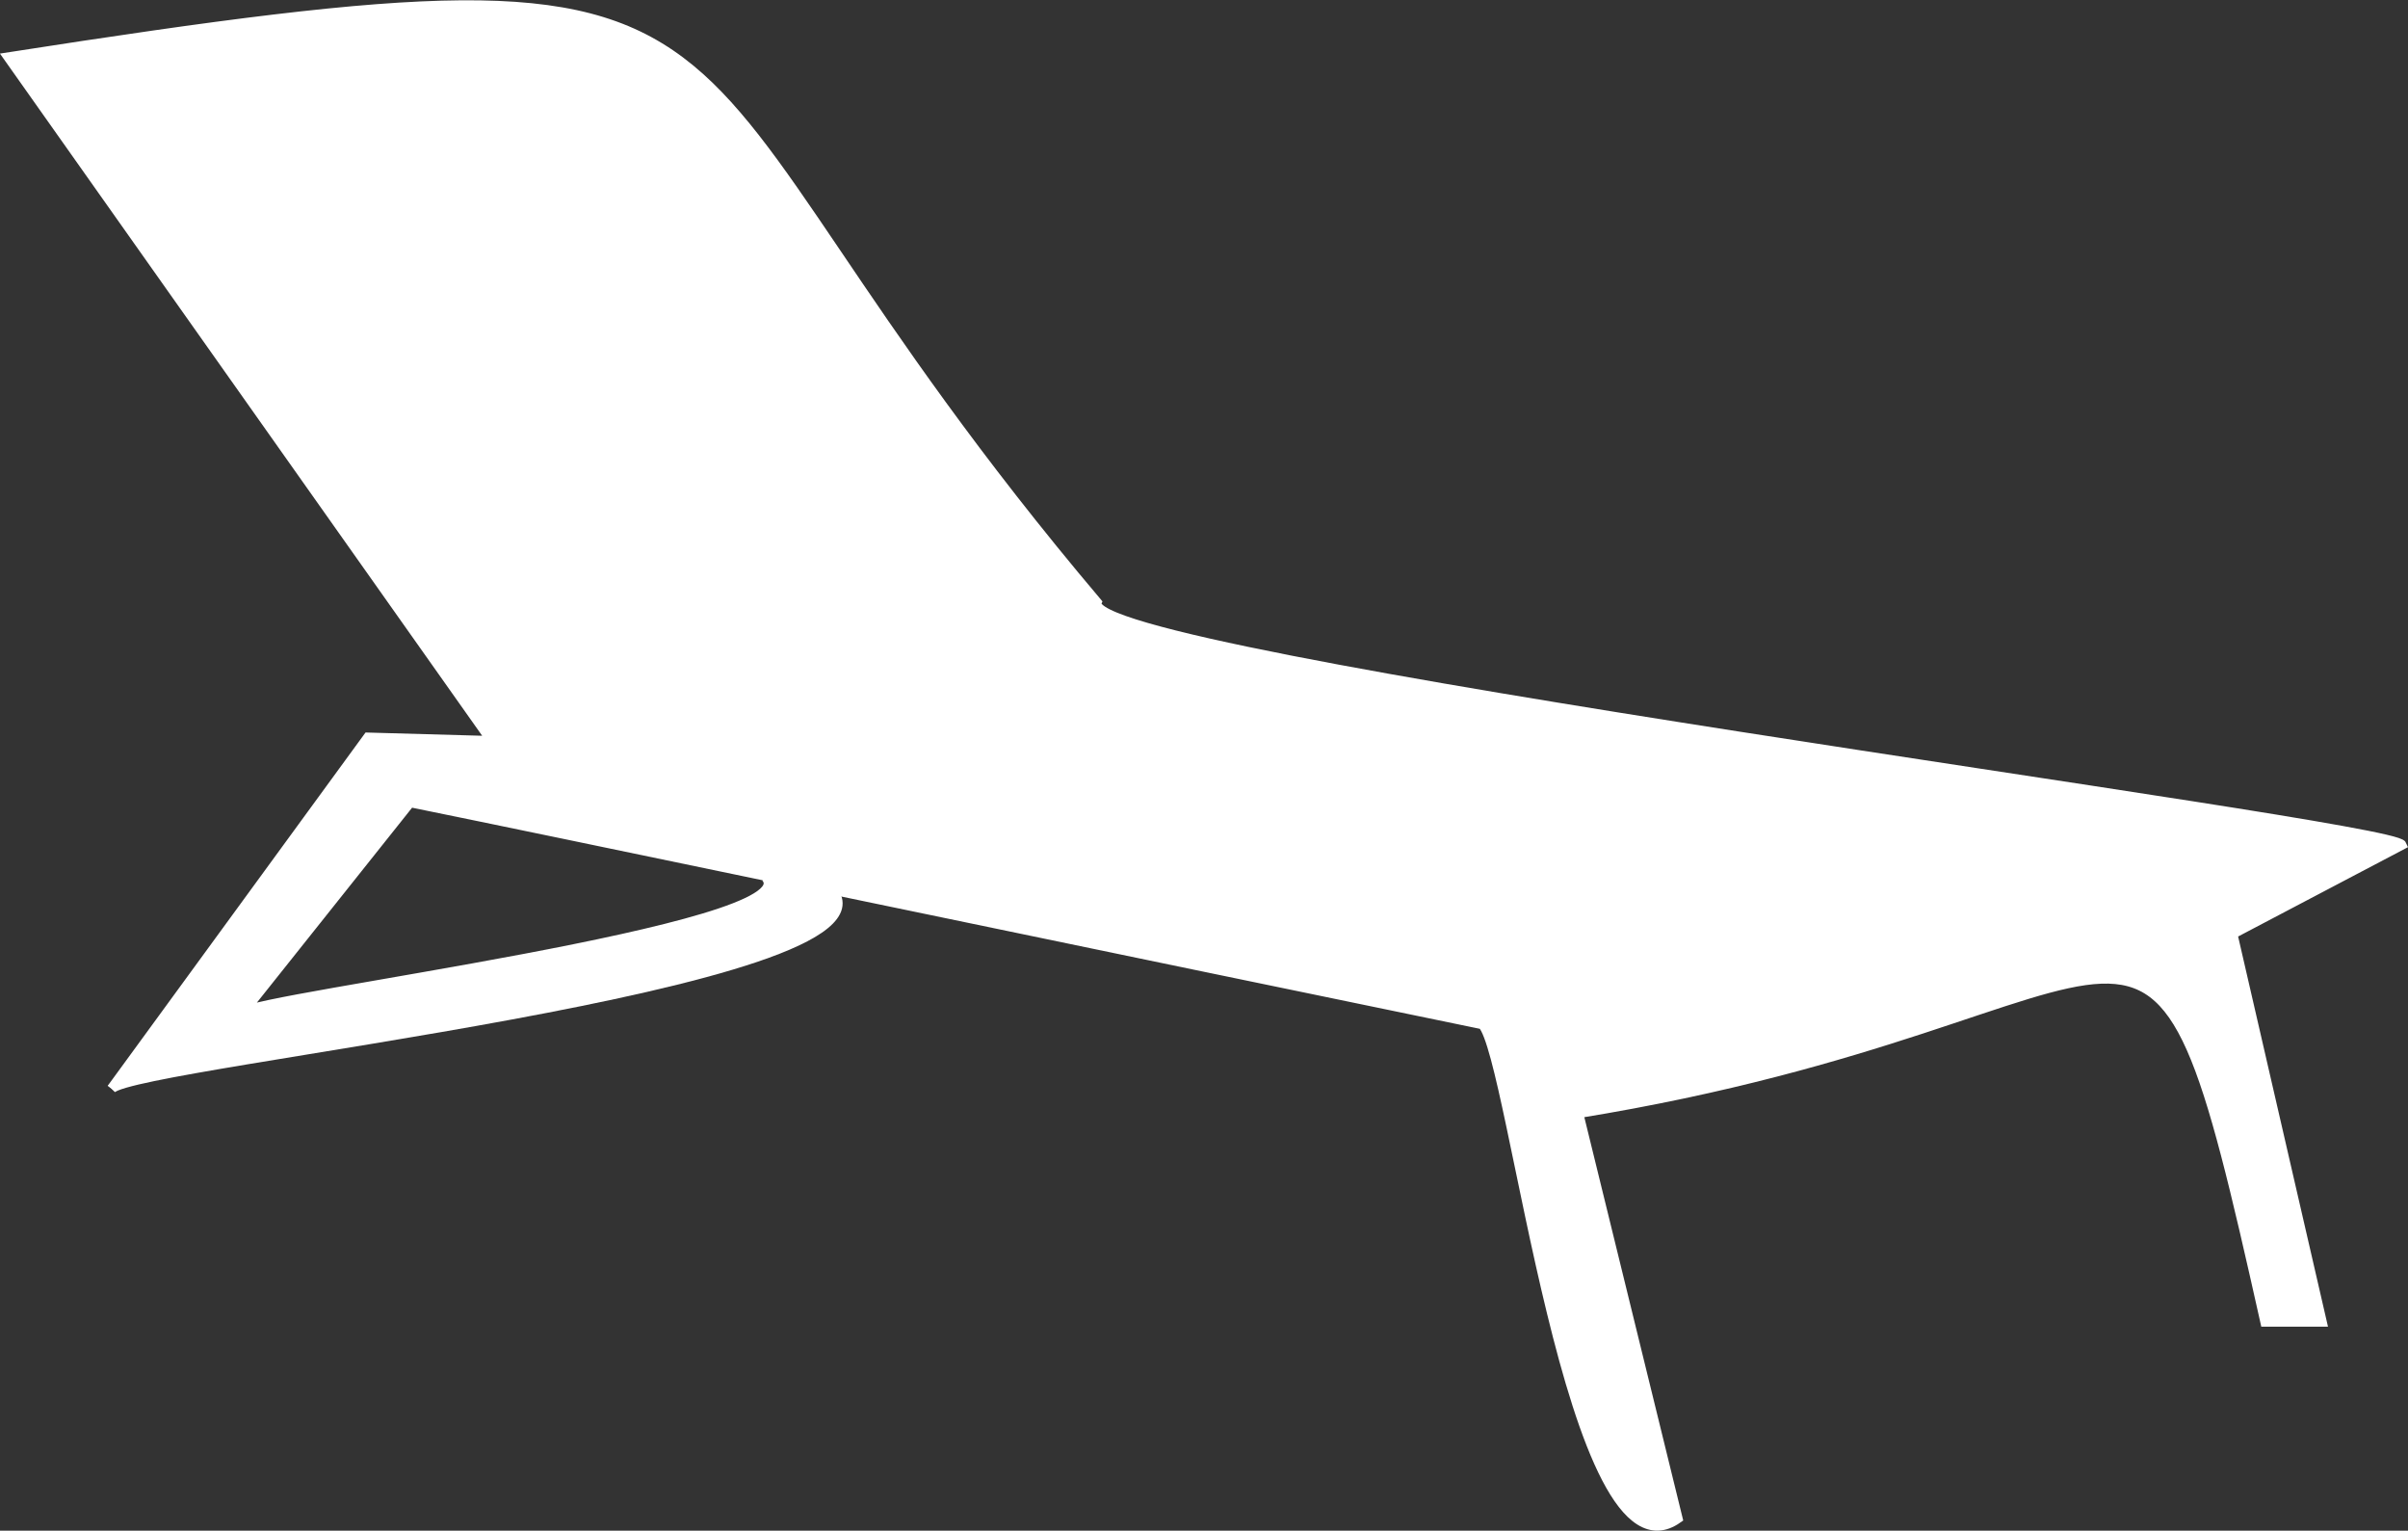 <svg xmlns="http://www.w3.org/2000/svg" viewBox="0 0 132.33 84.09"><rect x="0" y="0" width="132.33" height="84.09" fill="#333333" stroke="none"/><defs><style>.cls-1{fill:#fff;}.cls-2{fill:none;stroke:#fff;stroke-miterlimit:10;stroke-width:0.53px;}</style></defs><g id="Layer_2" data-name="Layer 2"><g id="Layer_1-2" data-name="Layer 1"><path class="cls-1" d="M45.74,48.88h0C50,54.09,7.63,58.33,6.13,59.81l14.09-19.3,6.8.19L.46,3.14C46.37-4,33.06.91,60.28,33.09c-1.19,3,71.22,12.18,71.71,13.33l-9.3,4.89,4.91,21.31h-3.12c-6.62-29.63-4.85-16.8-37.74-11.46,0,0,5.46,22.26,5.46,22.26-5.9,4.18-9-25.33-10.73-27.14C73.74,54.69,59.08,51.65,45.74,48.88Zm-3.63-.75c-7.89-1.64-15-3.12-19.57-4.05l-9.2,11.55c.51-.81,31.14-4.61,28.76-7.42Z"/><path class="cls-2" d="M6.13,59.81l14.09-19.3,6.8.19L.46,3.14C46.37-4,33.06.91,60.28,33.09c-1.19,3,71.22,12.18,71.71,13.33l-9.3,4.89,4.91,21.31h-3.12c-6.62-29.63-4.85-16.8-37.74-11.46,0,0,5.46,22.26,5.46,22.26-5.9,4.18-9-25.33-10.73-27.14-7.73-1.59-22.39-4.63-35.73-7.4l-3.63-.75c-7.89-1.64-15-3.12-19.57-4.05l-9.2,11.55c.51-.81,31.14-4.61,28.76-7.42"/><path class="cls-2" d="M45.74,48.89C50,54.09,7.63,58.33,6.13,59.81c0,0,0,0,0,0"/></g></g></svg>